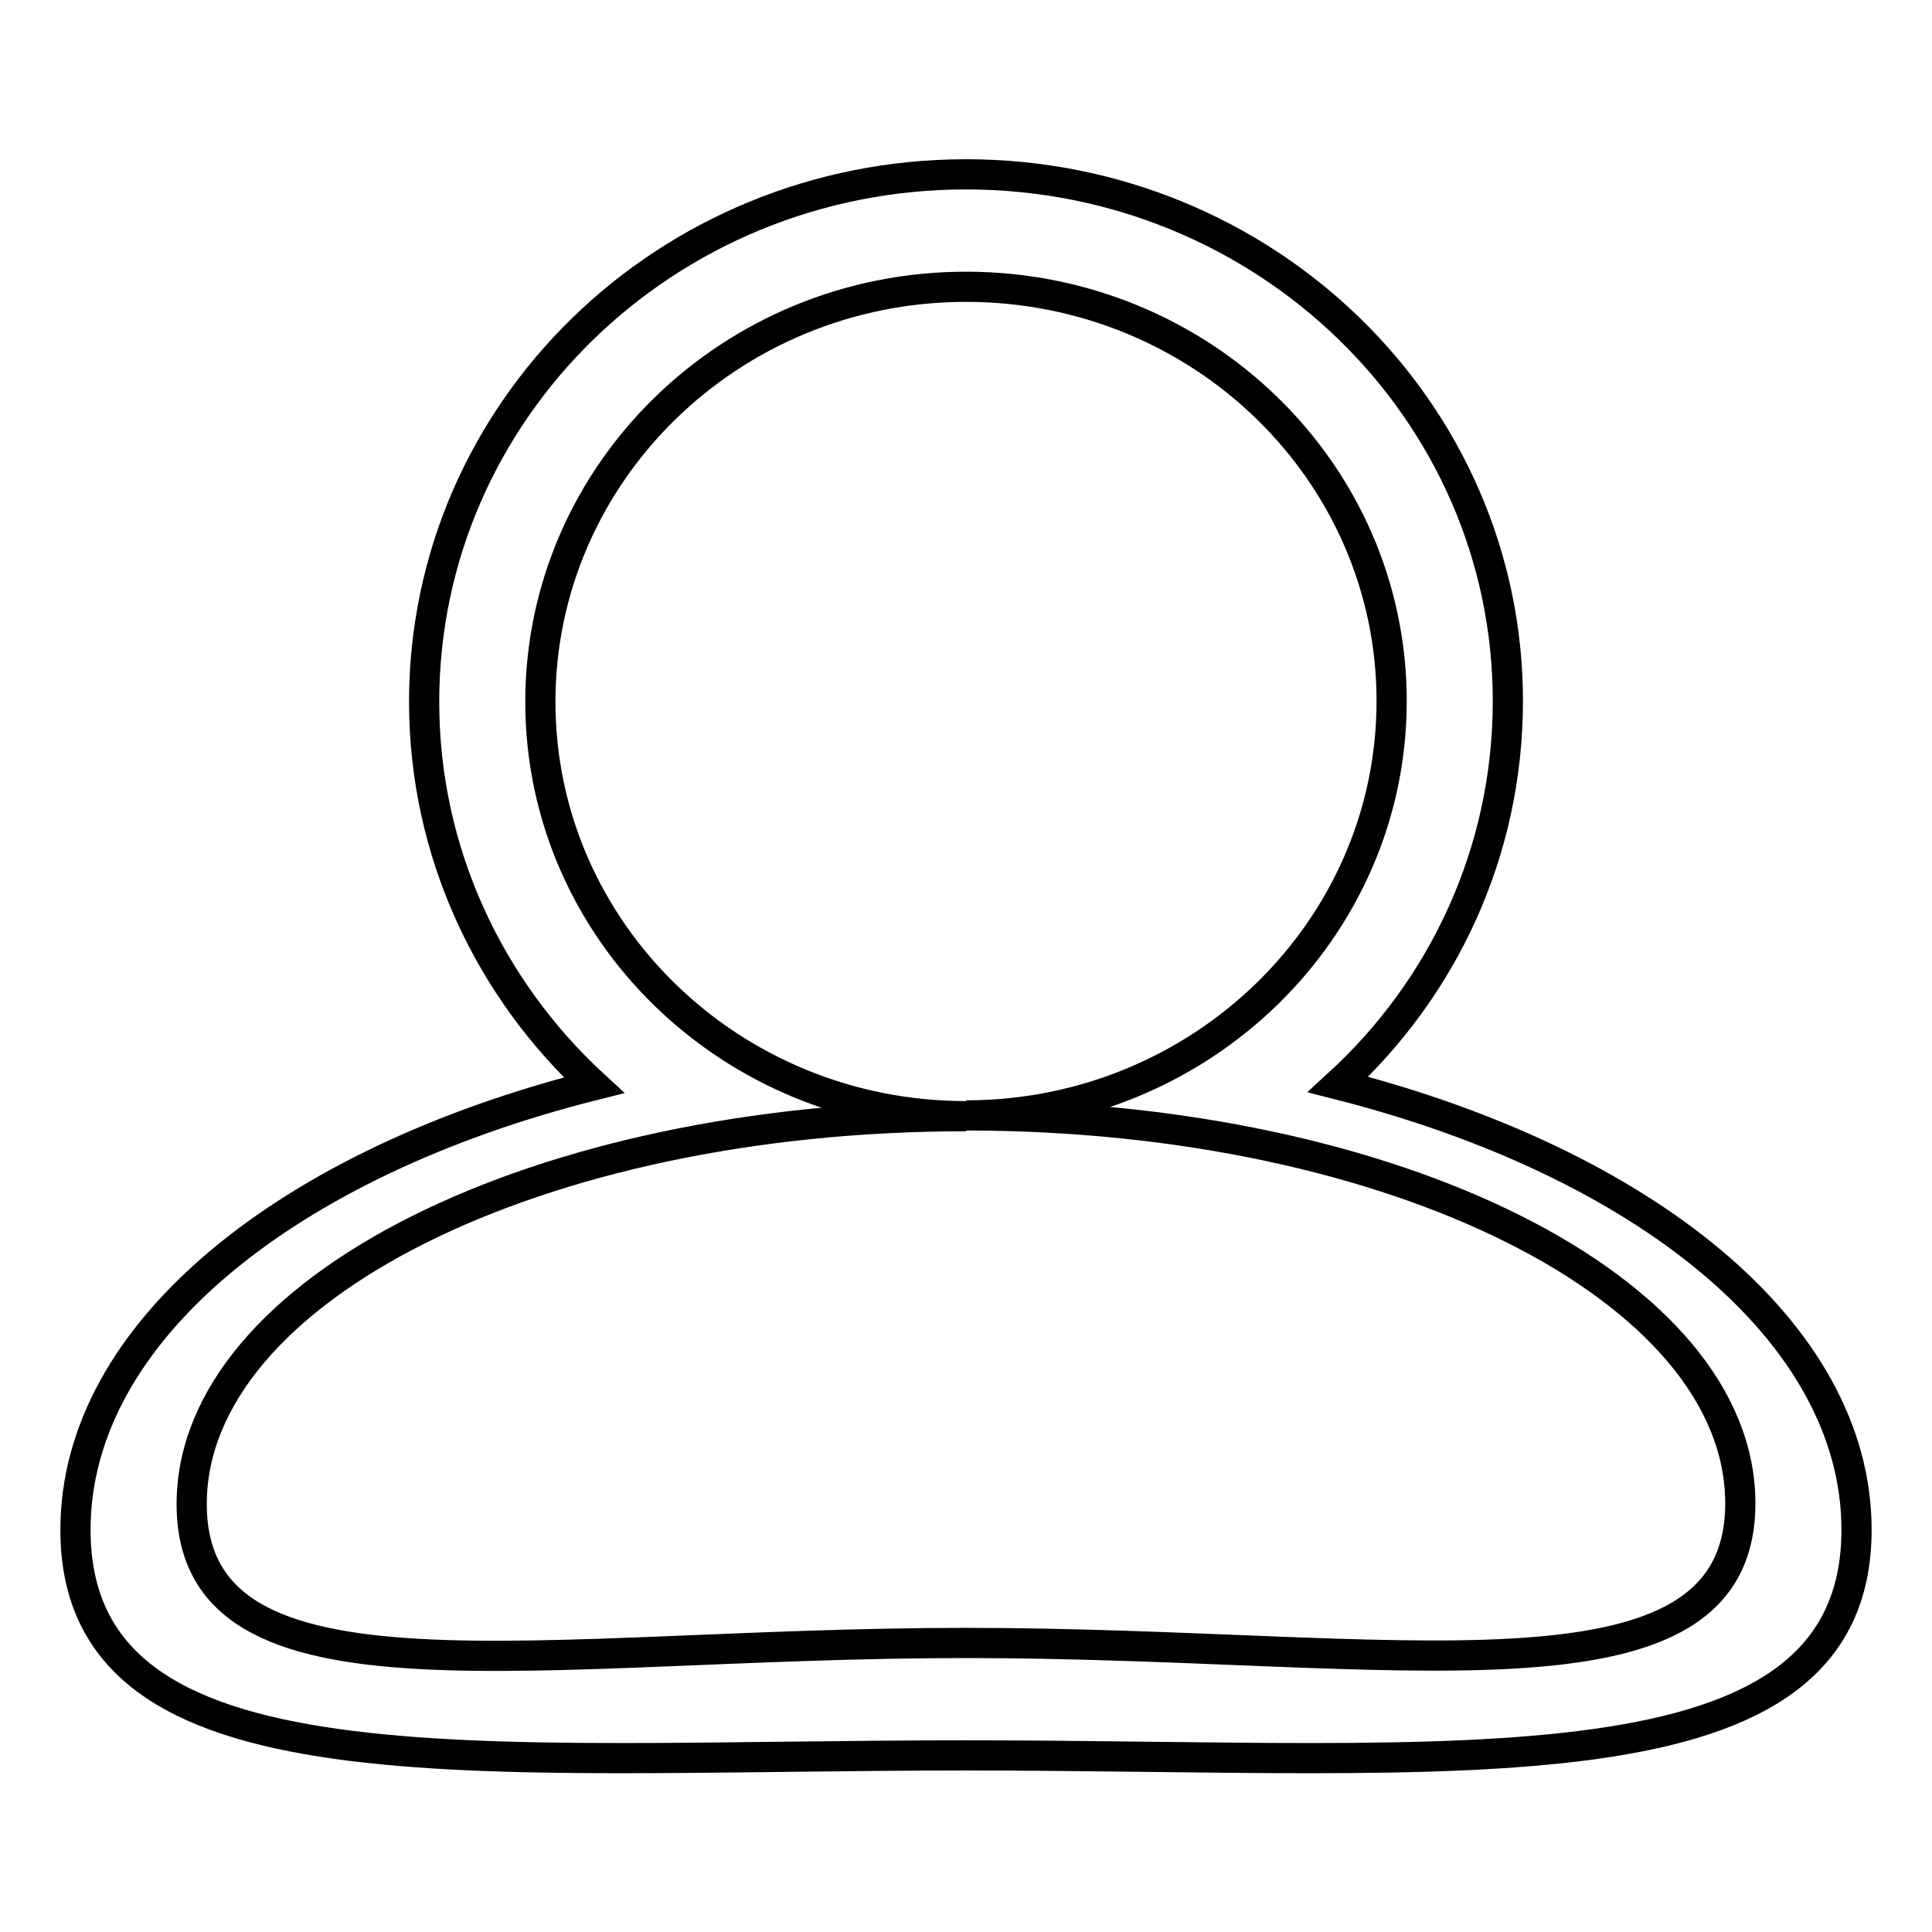 <?xml version="1.0" encoding="utf-8"?>
<!-- Svg Vector Icons : http://www.onlinewebfonts.com/icon -->
<!DOCTYPE svg PUBLIC "-//W3C//DTD SVG 1.1//EN" "http://www.w3.org/Graphics/SVG/1.1/DTD/svg11.dtd">
<svg version="1.1" xmlns="http://www.w3.org/2000/svg" xmlns:xlink="http://www.w3.org/1999/xlink" x="0px" y="0px" viewBox="0 0 256 256" enable-background="new 0 0 256 256" xml:space="preserve">
<g><g><path stroke-width="4" fill-opacity="0" stroke="#000000"  d="M177.3,143.7c13.9-12.7,22.5-30.8,22.5-50.8c0-38.6-32.2-69.8-71.8-69.8c-39.7,0-71.8,31.3-71.8,69.9c0,20,8.7,38.1,22.5,50.8C38.2,154,10,176.5,10,202.7c0,35.8,52.8,29.9,118,29.9c65.2,0,118,5.9,118-29.9C246,176.5,217.8,154,177.3,143.7z M128,217.7c-56.7,0-102.6,10-102.6-18.4c0-28.4,45.9-51.4,102.6-51.4c-31.2,0-56.4-24.6-56.4-54.9S96.8,38,128,38c31.2,0,56.4,24.6,56.4,54.9s-25.3,54.9-56.4,54.9c56.7,0,102.6,23,102.6,51.4C230.6,227.6,184.7,217.7,128,217.7z"/></g></g>
</svg>